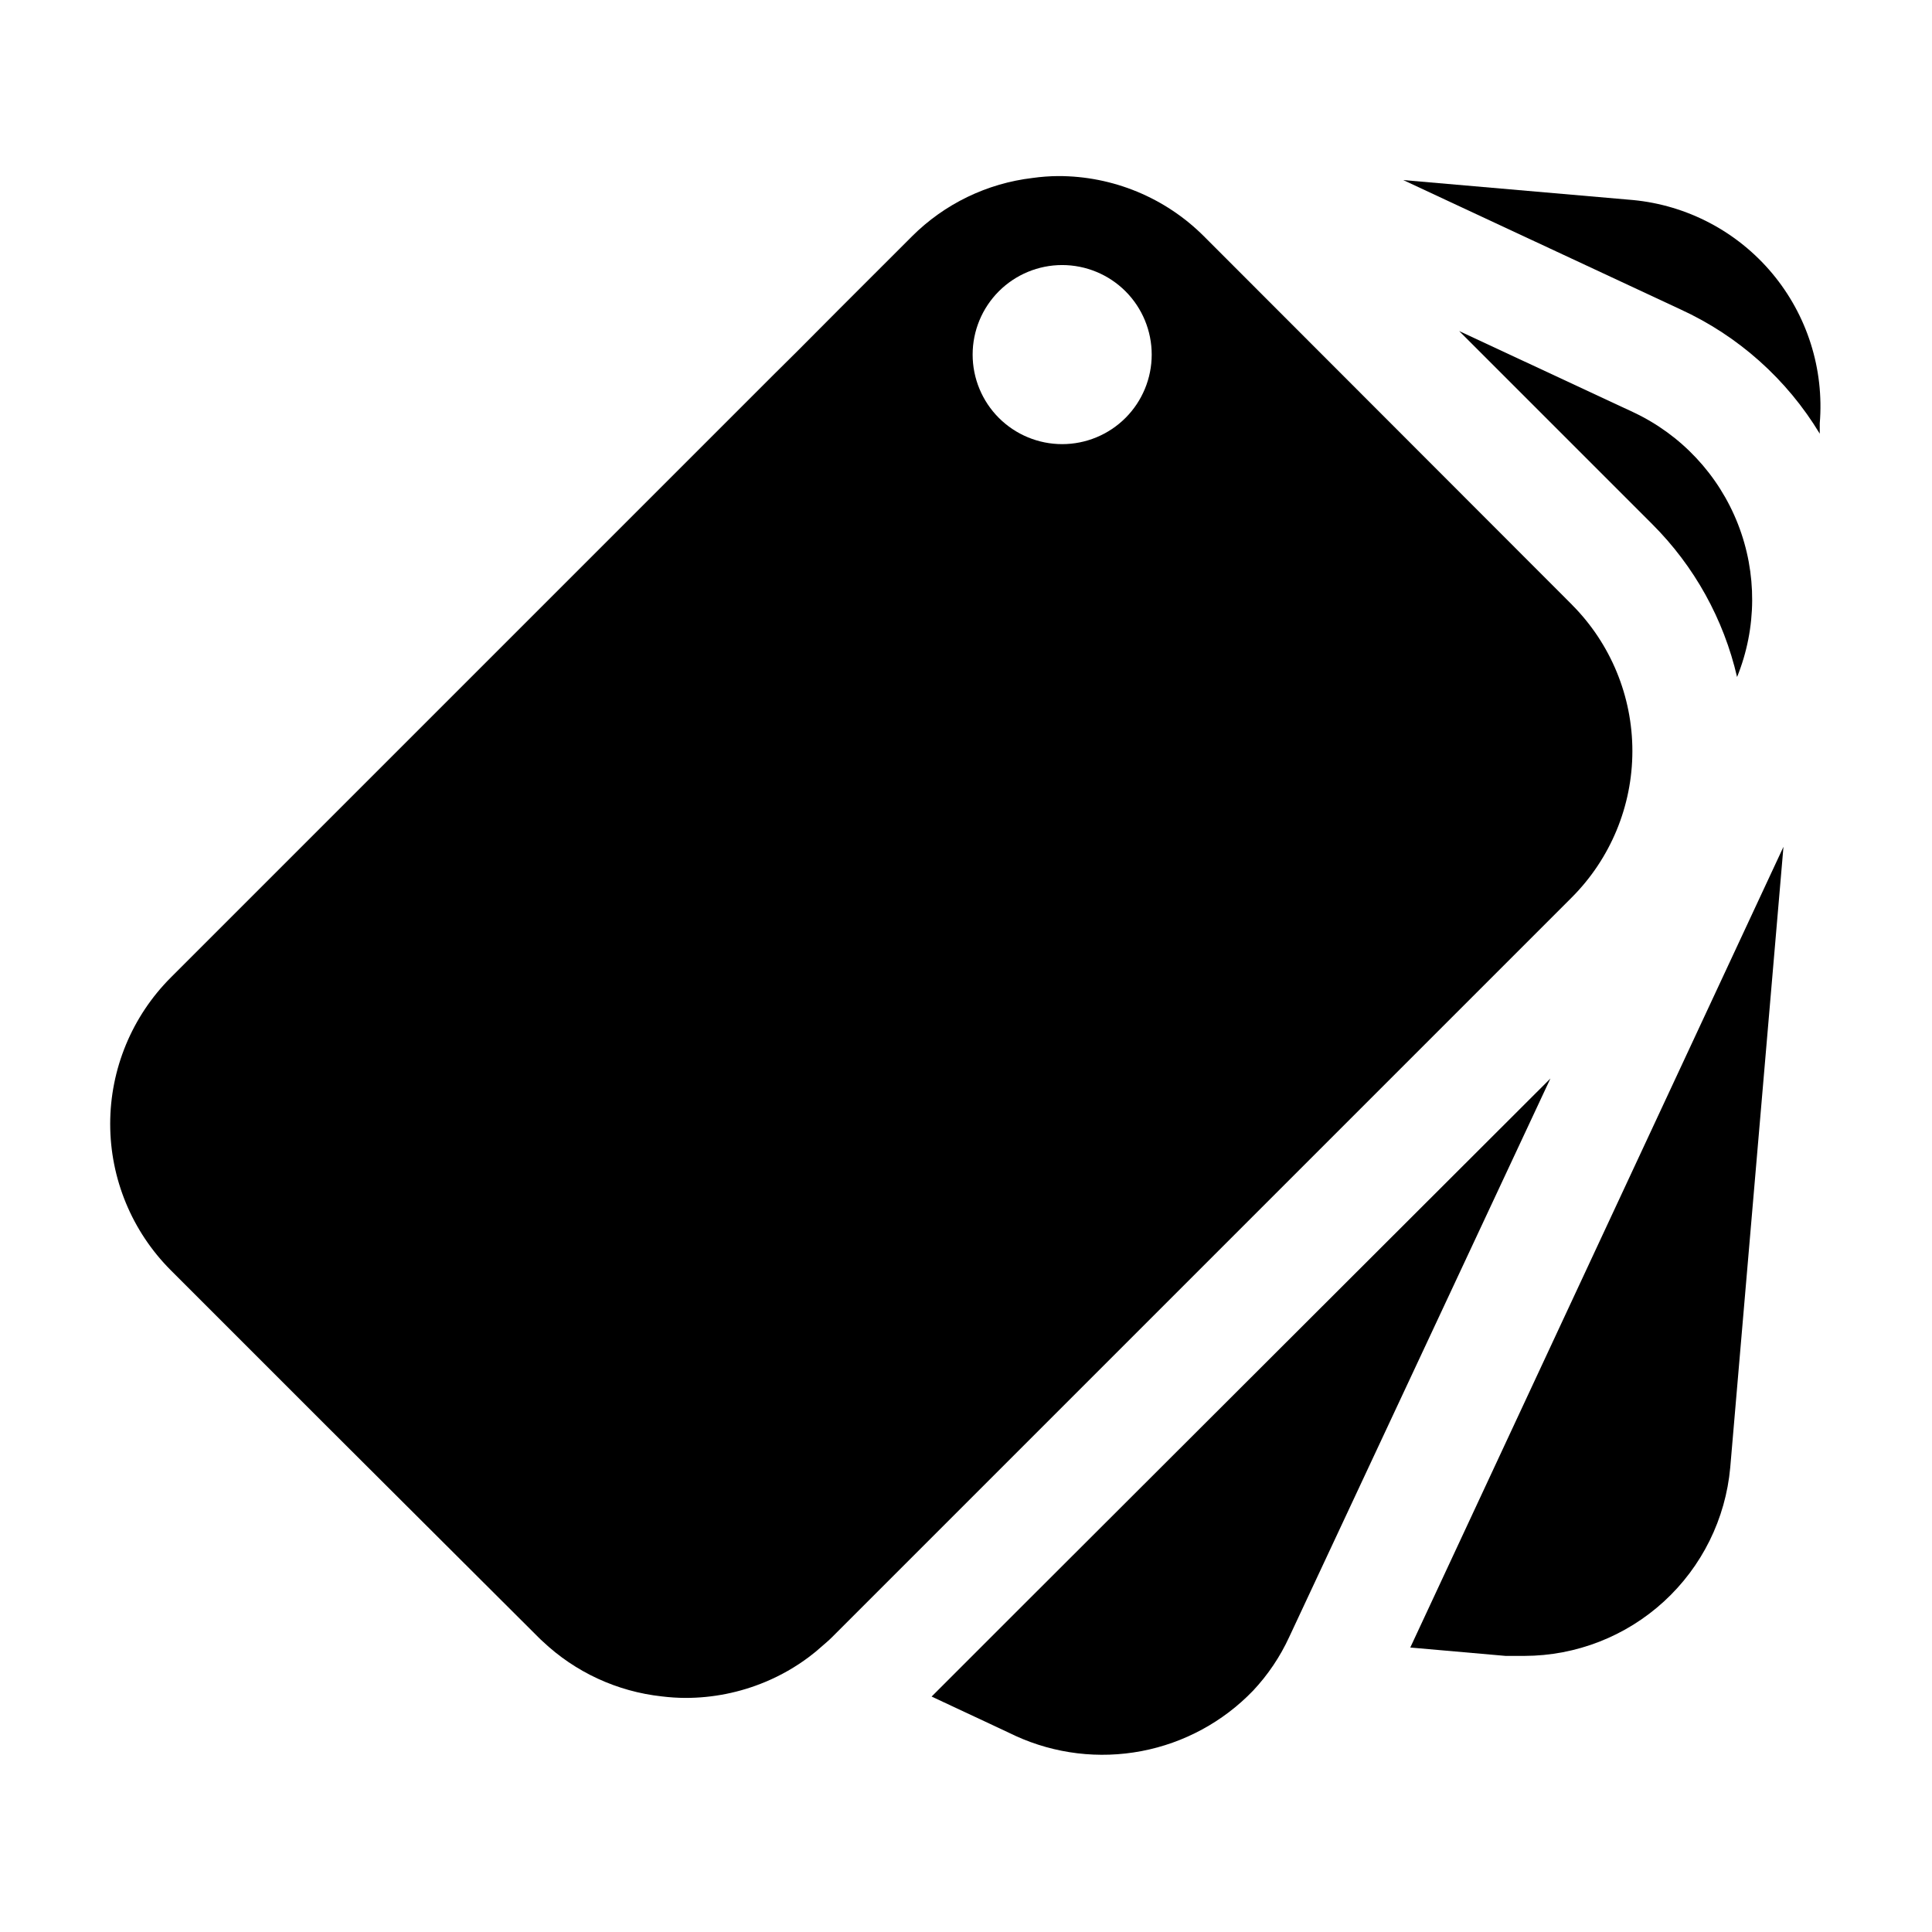 <?xml version="1.0" encoding="UTF-8"?>
<!-- Uploaded to: ICON Repo, www.svgrepo.com, Generator: ICON Repo Mixer Tools -->
<svg fill="#000000" width="800px" height="800px" version="1.1" viewBox="144 144 512 512" xmlns="http://www.w3.org/2000/svg">
 <g>
  <path d="m576.73 197.01-60.859-5.289 73.457 34.258v0.004c15.336 7.023 28.203 18.508 36.926 32.949v-2.723c1.191-14.398-3.336-28.684-12.605-39.766-9.273-11.082-22.535-18.062-36.918-19.434z"/>
  <path d="m542.98 582.83h5.039c13.672-0.035 26.84-5.172 36.926-14.406 10.082-9.234 16.355-21.902 17.586-35.523l14.105-164.49-98.898 212.2z"/>
  <path d="m604.34 323.42c5.262-12.996 5.34-27.512 0.223-40.566-5.117-13.055-15.039-23.652-27.73-29.613l-46.148-21.512 51.188 51.188c11.141 11.125 18.926 25.164 22.469 40.504z"/>
  <path d="m413.2 571.29-22.316 22.316 15.516 7.254 6.75 3.176v0.004c10.438 4.762 22.098 6.164 33.371 4.016 11.27-2.148 21.598-7.742 29.555-16.008 3.934-4.191 7.164-8.988 9.57-14.207l69.227-148.02z"/>
  <path d="m560.61 304.27-97.539-97.637c-10.258-10.262-24.184-16.008-38.691-15.973-2.258 0.02-4.516 0.188-6.75 0.504-12.082 1.426-23.332 6.875-31.941 15.469l-19.551 19.547-10.934 10.984-6.047 5.996-159.91 159.91c-10.27 10.289-16.043 24.23-16.043 38.77 0 14.539 5.773 28.48 16.043 38.77l41.312 41.312 56.227 56.074c0.301 0.352 0.656 0.605 1.008 0.957 8.648 8.191 19.746 13.32 31.59 14.609 2.086 0.258 4.191 0.395 6.297 0.402 7.246 0 14.422-1.438 21.109-4.231 4.141-1.723 8.051-3.957 11.637-6.652 1.211-0.906 2.367-1.863 3.477-2.871 0.805-0.707 1.664-1.41 2.469-2.215l196.18-196.18c10.266-10.289 16.039-24.227 16.047-38.758 0.008-14.535-5.742-28.48-15.996-38.781zm-118.34-49.523c-4.453 4.453-10.488 6.953-16.781 6.953s-12.328-2.5-16.781-6.949c-4.449-4.449-6.949-10.488-6.949-16.781 0-6.293 2.5-12.328 6.949-16.781 4.453-4.449 10.488-6.949 16.781-6.949 6.293 0.004 12.328 2.504 16.781 6.953 4.449 4.449 6.945 10.484 6.945 16.777 0 6.293-2.496 12.328-6.945 16.777z"/>
 </g>
</svg>